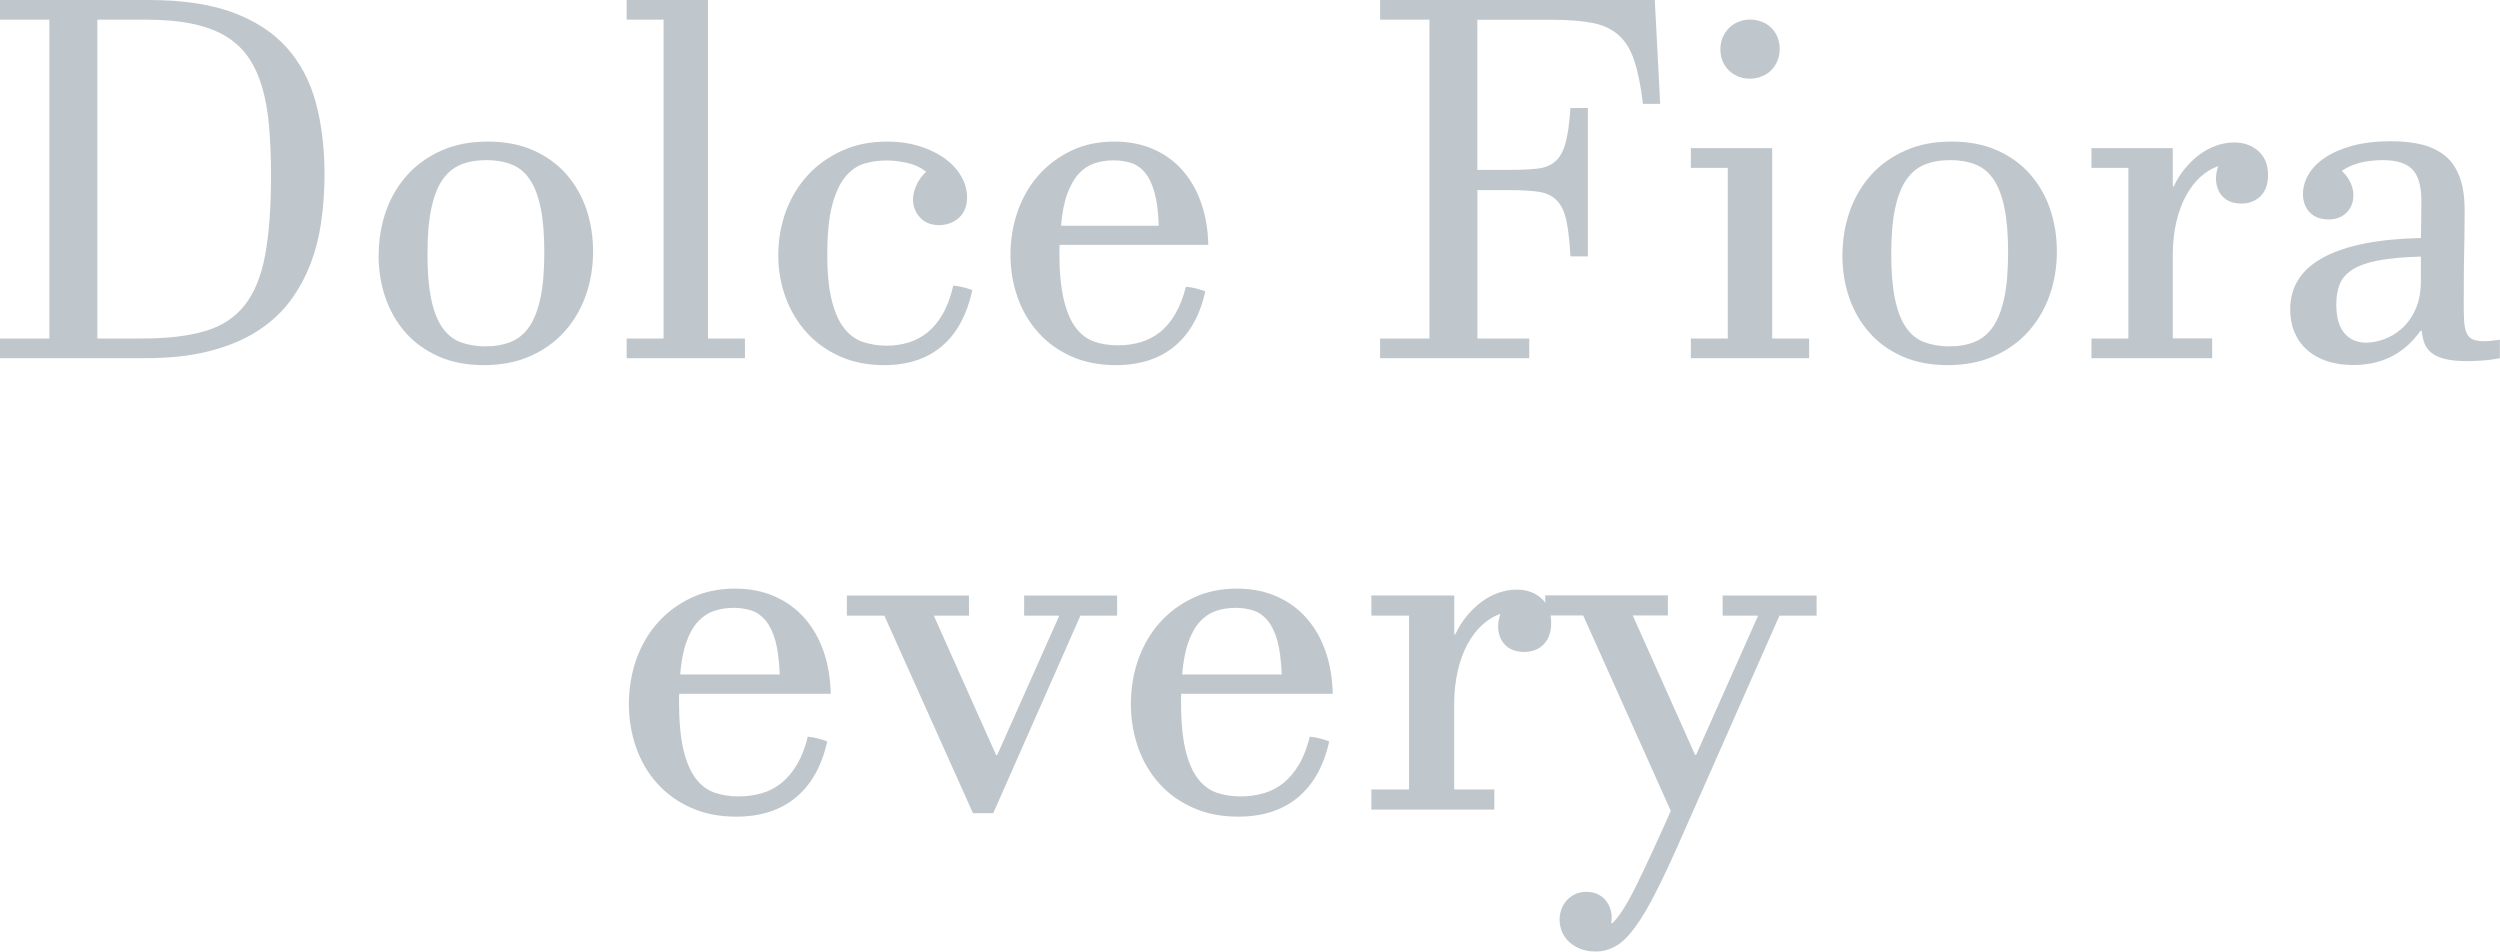 <?xml version="1.0" encoding="UTF-8"?>
<svg id="_レイヤー_1" data-name="レイヤー 1" xmlns="http://www.w3.org/2000/svg" viewBox="0 0 223.41 85.04">
  <defs>
    <style>
      .cls-1 {
        fill: #c0c7cc;
      }
    </style>
  </defs>
  <g>
    <path class="cls-1" d="m0,32.01v-1.76h4.41V1.76H0V0h13.31c2.97,0,5.45.37,7.46,1.1,2,.74,3.62,1.78,4.84,3.14,1.22,1.36,2.09,3,2.61,4.92.52,1.92.78,4.08.78,6.46,0,1.38-.09,2.74-.28,4.09-.18,1.34-.5,2.62-.96,3.83-.46,1.21-1.07,2.34-1.84,3.37-.77,1.03-1.75,1.93-2.94,2.69-1.19.76-2.61,1.35-4.25,1.77-1.64.43-3.56.64-5.75.64H0Zm8.7-1.76h3.99c2.26,0,4.14-.22,5.63-.66,1.49-.44,2.67-1.21,3.54-2.31s1.48-2.59,1.83-4.47c.35-1.88.53-4.26.53-7.14,0-1.57-.06-3.01-.17-4.32-.11-1.31-.31-2.47-.61-3.5s-.7-1.92-1.22-2.69c-.52-.76-1.19-1.4-2.01-1.9-.81-.5-1.8-.87-2.96-1.12-1.16-.25-2.53-.38-4.1-.38h-4.45v28.49Z"/>
    <path class="cls-1" d="m33.84,22.8c0-1.38.22-2.69.65-3.92.43-1.23,1.07-2.31,1.9-3.24.84-.93,1.86-1.65,3.07-2.19,1.21-.54,2.59-.8,4.13-.8s2.88.26,4.06.78c1.17.52,2.16,1.23,2.95,2.13.79.9,1.39,1.94,1.8,3.13.4,1.19.6,2.45.6,3.79s-.21,2.69-.65,3.92-1.07,2.31-1.91,3.24c-.84.93-1.86,1.66-3.07,2.19-1.21.54-2.59.8-4.13.8s-2.88-.26-4.05-.78-2.16-1.23-2.95-2.13-1.39-1.94-1.8-3.13-.61-2.45-.61-3.79Zm4.36-.09c0,1.6.11,2.93.33,3.99.22,1.06.54,1.9.97,2.53.43.63.96,1.08,1.61,1.33s1.4.39,2.27.39,1.61-.13,2.27-.4c.66-.26,1.21-.72,1.65-1.36.44-.64.77-1.5,1-2.58.23-1.08.34-2.43.34-4.06s-.11-2.93-.33-3.99c-.22-1.06-.54-1.9-.97-2.53-.43-.63-.97-1.08-1.62-1.33-.66-.26-1.41-.39-2.26-.39s-1.63.13-2.28.4-1.2.72-1.64,1.36c-.44.64-.77,1.5-1,2.58-.23,1.08-.34,2.43-.34,4.06Z"/>
    <path class="cls-1" d="m63.26,30.25h3.31v1.76h-10.57v-1.76h3.3V1.76h-3.3V0h7.27v30.25Z"/>
    <path class="cls-1" d="m86.9,25.91c-.49,2.22-1.39,3.89-2.72,5.02-1.33,1.13-3.05,1.7-5.17,1.7-1.47,0-2.79-.26-3.95-.78s-2.16-1.23-2.97-2.13c-.81-.9-1.44-1.94-1.88-3.13s-.66-2.45-.66-3.79.23-2.71.69-3.94c.46-1.23,1.12-2.31,1.97-3.23.85-.92,1.88-1.64,3.07-2.18,1.2-.54,2.53-.8,4-.8,1.04,0,2,.14,2.88.41.87.27,1.63.64,2.26,1.09.63.46,1.12.98,1.47,1.59.35.6.53,1.23.53,1.89,0,.47-.08.86-.24,1.18-.16.32-.36.57-.61.76-.24.19-.51.33-.8.42-.29.09-.57.13-.84.13-.72,0-1.29-.23-1.71-.68-.42-.46-.63-1-.63-1.63,0-.38.1-.79.29-1.23.19-.44.48-.85.88-1.23-.5-.4-1.08-.66-1.73-.8s-1.25-.21-1.79-.21c-.69,0-1.36.09-1.99.28s-1.2.57-1.7,1.17c-.49.6-.89,1.44-1.18,2.54s-.44,2.57-.44,4.41c0,1.7.14,3.09.41,4.14.27,1.06.64,1.88,1.12,2.48.48.6,1.04,1,1.69,1.21.64.21,1.35.32,2.11.32.69,0,1.34-.1,1.96-.29.62-.19,1.18-.5,1.69-.91.51-.42.96-.97,1.35-1.65s.7-1.52.93-2.52c.29.03.59.08.88.15.29.07.57.16.84.26Z"/>
    <path class="cls-1" d="m107.71,26.04c-.47,2.13-1.38,3.76-2.73,4.89-1.35,1.13-3.11,1.7-5.27,1.7-1.48,0-2.8-.26-3.97-.78s-2.15-1.23-2.95-2.13c-.81-.9-1.43-1.94-1.85-3.14-.43-1.2-.64-2.47-.64-3.82s.22-2.69.66-3.92,1.07-2.31,1.88-3.22c.82-.91,1.79-1.63,2.93-2.17,1.14-.54,2.41-.8,3.82-.8,1.29,0,2.45.23,3.48.68,1.03.45,1.9,1.09,2.62,1.91.72.82,1.27,1.79,1.66,2.92.39,1.13.6,2.37.63,3.72h-13.29c-.01.25-.02.42-.02.5v.14c0,1.73.13,3.14.39,4.23.26,1.09.62,1.94,1.08,2.54s1.01,1.02,1.65,1.24c.64.22,1.35.33,2.13.33.72,0,1.4-.1,2.04-.29.64-.19,1.21-.5,1.73-.91.51-.42.97-.96,1.35-1.63.39-.67.7-1.47.94-2.41.29.03.59.08.88.15.29.07.57.16.84.26Zm-4.16-5.88c-.04-1.22-.17-2.21-.38-2.96-.21-.76-.5-1.35-.85-1.77-.35-.43-.77-.72-1.24-.87-.48-.15-1-.23-1.58-.23-.6,0-1.16.09-1.69.26-.52.18-.99.48-1.4.93-.41.44-.75,1.04-1.03,1.79s-.46,1.7-.56,2.86h8.72Z"/>
    <path class="cls-1" d="m132.02,1.76v13.42h2.89c.98,0,1.81-.04,2.47-.11.66-.07,1.19-.29,1.6-.64s.71-.9.92-1.64c.2-.74.35-1.79.44-3.14h1.56v13.26h-1.56c-.07-1.37-.2-2.44-.37-3.23-.18-.79-.46-1.38-.86-1.78-.4-.4-.93-.66-1.6-.76-.67-.1-1.53-.15-2.59-.15h-2.89v13.26h4.63v1.76h-13.33v-1.76h4.41V1.76h-4.41V0h24.55l.48,9.28h-1.54c-.19-1.59-.45-2.87-.77-3.84-.32-.98-.78-1.74-1.38-2.28s-1.36-.91-2.31-1.1-2.13-.29-3.56-.29h-6.76Z"/>
    <path class="cls-1" d="m158.37,30.25h3.3v1.76h-10.57v-1.76h3.3v-15.25h-3.3v-1.76h7.27v17.01Zm-1.98-23.22c-.38,0-.73-.06-1.05-.19s-.6-.31-.84-.54c-.24-.24-.43-.51-.56-.83-.13-.32-.2-.67-.2-1.07s.07-.74.21-1.06c.14-.32.33-.6.56-.84.23-.23.51-.42.84-.55s.67-.2,1.04-.2.71.06,1.04.19c.32.12.61.3.85.54.24.24.43.51.56.83.13.32.2.67.2,1.07s-.07.76-.21,1.08c-.14.32-.33.6-.56.83-.23.23-.51.41-.84.54-.32.13-.67.2-1.04.2Z"/>
    <path class="cls-1" d="m164.65,22.8c0-1.38.22-2.69.65-3.92.43-1.23,1.07-2.31,1.9-3.24.84-.93,1.86-1.65,3.07-2.19,1.21-.54,2.59-.8,4.13-.8s2.88.26,4.06.78c1.17.52,2.16,1.23,2.95,2.13.79.9,1.39,1.94,1.8,3.13.4,1.19.6,2.45.6,3.79s-.21,2.69-.65,3.92-1.07,2.31-1.91,3.24c-.84.93-1.86,1.66-3.07,2.19-1.21.54-2.59.8-4.13.8s-2.88-.26-4.05-.78-2.16-1.23-2.95-2.13-1.39-1.94-1.8-3.13-.61-2.45-.61-3.79Zm4.36-.09c0,1.6.11,2.93.33,3.99.22,1.06.54,1.9.97,2.53.43.63.96,1.08,1.61,1.33s1.4.39,2.27.39,1.61-.13,2.27-.4c.66-.26,1.21-.72,1.65-1.36.44-.64.77-1.5,1-2.58.23-1.08.34-2.43.34-4.06s-.11-2.93-.33-3.99c-.22-1.06-.54-1.9-.97-2.53-.43-.63-.97-1.08-1.62-1.33-.66-.26-1.41-.39-2.26-.39s-1.63.13-2.28.4-1.2.72-1.64,1.36c-.44.64-.77,1.5-1,2.58-.23,1.08-.34,2.43-.34,4.06Z"/>
    <path class="cls-1" d="m197.7,32.01h-10.8v-1.76h3.3v-15.25h-3.3v-1.76h7.27v3.41h.09c.26-.57.59-1.1.98-1.57s.82-.89,1.29-1.25c.47-.35.97-.62,1.5-.81.53-.19,1.07-.29,1.61-.29.88,0,1.61.26,2.18.77.57.51.86,1.23.86,2.14,0,.81-.22,1.44-.66,1.88s-1.01.67-1.72.67-1.3-.21-1.69-.64c-.39-.43-.58-.96-.58-1.61,0-.34.07-.7.2-1.1-.57.21-1.11.53-1.6.98-.49.45-.92,1.01-1.29,1.69s-.65,1.46-.86,2.35c-.21.89-.31,1.88-.31,2.96v7.42h3.52v1.76Z"/>
    <path class="cls-1" d="m223.41,32.01c-.62.12-1.19.19-1.72.22-.53.03-.95.04-1.26.04-.78,0-1.42-.06-1.93-.19-.51-.12-.91-.31-1.2-.54-.29-.23-.51-.52-.64-.86-.13-.34-.21-.71-.24-1.12h-.11c-.41.57-.85,1.06-1.32,1.45-.47.4-.96.71-1.48.95s-1.04.4-1.58.51c-.54.1-1.08.15-1.62.15-.9,0-1.7-.12-2.4-.36-.7-.24-1.3-.58-1.78-1.03-.49-.44-.85-.97-1.1-1.57s-.37-1.28-.37-2.02c0-2.04,1-3.59,3.01-4.66s4.9-1.63,8.67-1.71c.02-.66.03-1.26.03-1.79,0-.53.01-1.05.01-1.56,0-1.34-.28-2.27-.83-2.81s-1.42-.8-2.61-.8c-.79,0-1.5.09-2.13.26-.62.18-1.13.41-1.53.7.35.34.61.69.78,1.07.17.37.25.75.25,1.11,0,.62-.2,1.13-.6,1.54-.4.41-.94.62-1.63.62-.29,0-.58-.04-.86-.13-.28-.09-.52-.23-.73-.42-.21-.19-.37-.43-.5-.72-.12-.29-.19-.62-.19-1,0-.6.17-1.19.5-1.75s.82-1.07,1.48-1.51,1.47-.79,2.45-1.06c.98-.26,2.12-.4,3.43-.4,1.06,0,1.99.1,2.81.31.81.21,1.5.55,2.07,1.02.57.48.99,1.11,1.28,1.91.29.79.43,1.78.43,2.95,0,.29,0,.77-.01,1.44,0,.67-.02,1.41-.03,2.21-.02.81-.03,1.63-.03,2.46,0,.83-.01,1.56-.01,2.19s.01,1.19.04,1.62.1.78.22,1.04c.12.26.29.44.53.55.23.11.57.17.99.17.37,0,.85-.04,1.45-.13v1.63Zm-7.07-9.08c-1.6.04-2.89.17-3.88.36-.98.2-1.75.48-2.29.84-.54.36-.91.8-1.1,1.31-.19.51-.29,1.1-.29,1.76,0,1.15.24,2,.72,2.57s1.13.85,1.97.85c.45,0,.97-.09,1.53-.29s1.1-.5,1.6-.94.92-1,1.24-1.71c.33-.7.5-1.58.5-2.62v-2.14Z"/>
  </g>
  <g>
    <path class="cls-1" d="m73.92,66.27c-.48,2.17-1.41,3.83-2.78,4.98-1.38,1.15-3.16,1.73-5.36,1.73-1.51,0-2.86-.27-4.04-.8-1.18-.53-2.19-1.25-3.01-2.17-.82-.91-1.45-1.98-1.88-3.2s-.65-2.52-.65-3.9.22-2.74.67-4,1.09-2.35,1.92-3.28c.83-.93,1.83-1.66,2.99-2.21,1.16-.55,2.46-.82,3.9-.82,1.32,0,2.5.23,3.55.7,1.05.46,1.94,1.11,2.67,1.94s1.3,1.82,1.7,2.97c.4,1.15.61,2.42.64,3.79h-13.54c-.02.25-.02.42-.02.51v.15c0,1.77.13,3.2.39,4.31.26,1.11.63,1.97,1.1,2.59s1.03,1.04,1.68,1.27,1.37.34,2.17.34c.73,0,1.43-.1,2.08-.29.65-.19,1.24-.51,1.76-.93.52-.43.98-.98,1.38-1.66.4-.68.71-1.5.95-2.46.3.03.6.08.9.16.3.08.58.16.85.27Zm-4.24-5.99c-.05-1.24-.18-2.25-.39-3.02-.22-.77-.51-1.37-.87-1.81-.36-.43-.78-.73-1.27-.89-.49-.16-1.02-.24-1.61-.24s-1.19.09-1.72.27-1.01.49-1.43.94-.77,1.06-1.04,1.82c-.28.76-.47,1.74-.57,2.92h8.89Z"/>
    <path class="cls-1" d="m86.95,72.67l-7.92-17.65h-3.35v-1.8h10.91v1.8h-3.14l5.57,12.46h.09l5.55-12.46h-3.14v-1.8h8.31v1.8h-3.28l-7.79,17.65h-1.79Z"/>
    <path class="cls-1" d="m118.78,66.27c-.48,2.17-1.41,3.83-2.78,4.98-1.38,1.15-3.16,1.73-5.36,1.73-1.51,0-2.86-.27-4.04-.8-1.18-.53-2.19-1.25-3.01-2.17-.82-.91-1.45-1.98-1.88-3.2s-.65-2.52-.65-3.9.22-2.74.67-4,1.09-2.35,1.92-3.28c.83-.93,1.83-1.66,2.99-2.21,1.16-.55,2.46-.82,3.9-.82,1.32,0,2.5.23,3.55.7,1.05.46,1.94,1.11,2.67,1.94s1.3,1.82,1.7,2.97c.4,1.15.61,2.42.64,3.79h-13.54c-.02.25-.02.42-.02.51v.15c0,1.77.13,3.2.39,4.31.26,1.11.63,1.97,1.1,2.59s1.03,1.04,1.68,1.27,1.37.34,2.17.34c.73,0,1.43-.1,2.08-.29.65-.19,1.24-.51,1.76-.93.52-.43.98-.98,1.38-1.66.4-.68.71-1.5.95-2.46.3.03.6.08.9.16.3.08.58.16.85.27Zm-4.24-5.99c-.05-1.24-.18-2.25-.39-3.02-.22-.77-.51-1.37-.87-1.81-.36-.43-.78-.73-1.27-.89-.49-.16-1.02-.24-1.61-.24s-1.19.09-1.72.27-1.01.49-1.43.94-.77,1.06-1.04,1.82c-.28.76-.47,1.74-.57,2.92h8.89Z"/>
    <path class="cls-1" d="m133.55,72.35h-11v-1.8h3.37v-15.54h-3.37v-1.8h7.41v3.48h.09c.27-.58.6-1.12,1-1.61.4-.49.83-.91,1.31-1.27.48-.36.99-.64,1.53-.83.54-.19,1.09-.29,1.64-.29.9,0,1.64.26,2.22.79.58.52.87,1.25.87,2.18,0,.82-.22,1.46-.67,1.92s-1.03.68-1.75.68-1.32-.22-1.72-.65c-.4-.43-.6-.98-.6-1.64,0-.34.07-.72.2-1.12-.58.21-1.13.54-1.63,1s-.94,1.03-1.31,1.72c-.37.69-.67,1.49-.87,2.39-.21.91-.32,1.91-.32,3.02v7.57h3.59v1.8Z"/>
    <path class="cls-1" d="m157.08,55.02h-3.14v-1.8h8.4v1.8h-3.32l-8.67,19.62c-.9,2.05-1.69,3.75-2.37,5.08-.68,1.34-1.31,2.4-1.9,3.19-.58.79-1.15,1.34-1.71,1.65-.55.31-1.15.47-1.79.47-.51,0-.96-.08-1.36-.24-.4-.16-.73-.37-1.01-.63-.28-.26-.49-.57-.63-.91-.14-.34-.21-.7-.21-1.06,0-.31.05-.62.16-.92.11-.3.26-.57.47-.8.21-.23.46-.42.75-.56.29-.14.63-.21,1.02-.21.36,0,.68.06.97.19.28.13.52.3.71.52s.33.46.43.74c.1.28.15.57.15.87,0,.19-.02.35-.05.47l.09.02c.58-.52,1.3-1.64,2.15-3.36.84-1.71,1.87-3.94,3.09-6.68l-7.83-17.47h-3.39v-1.8h10.96v1.8h-3.14l5.57,12.46h.09l5.55-12.46Z"/>
  </g>
</svg>